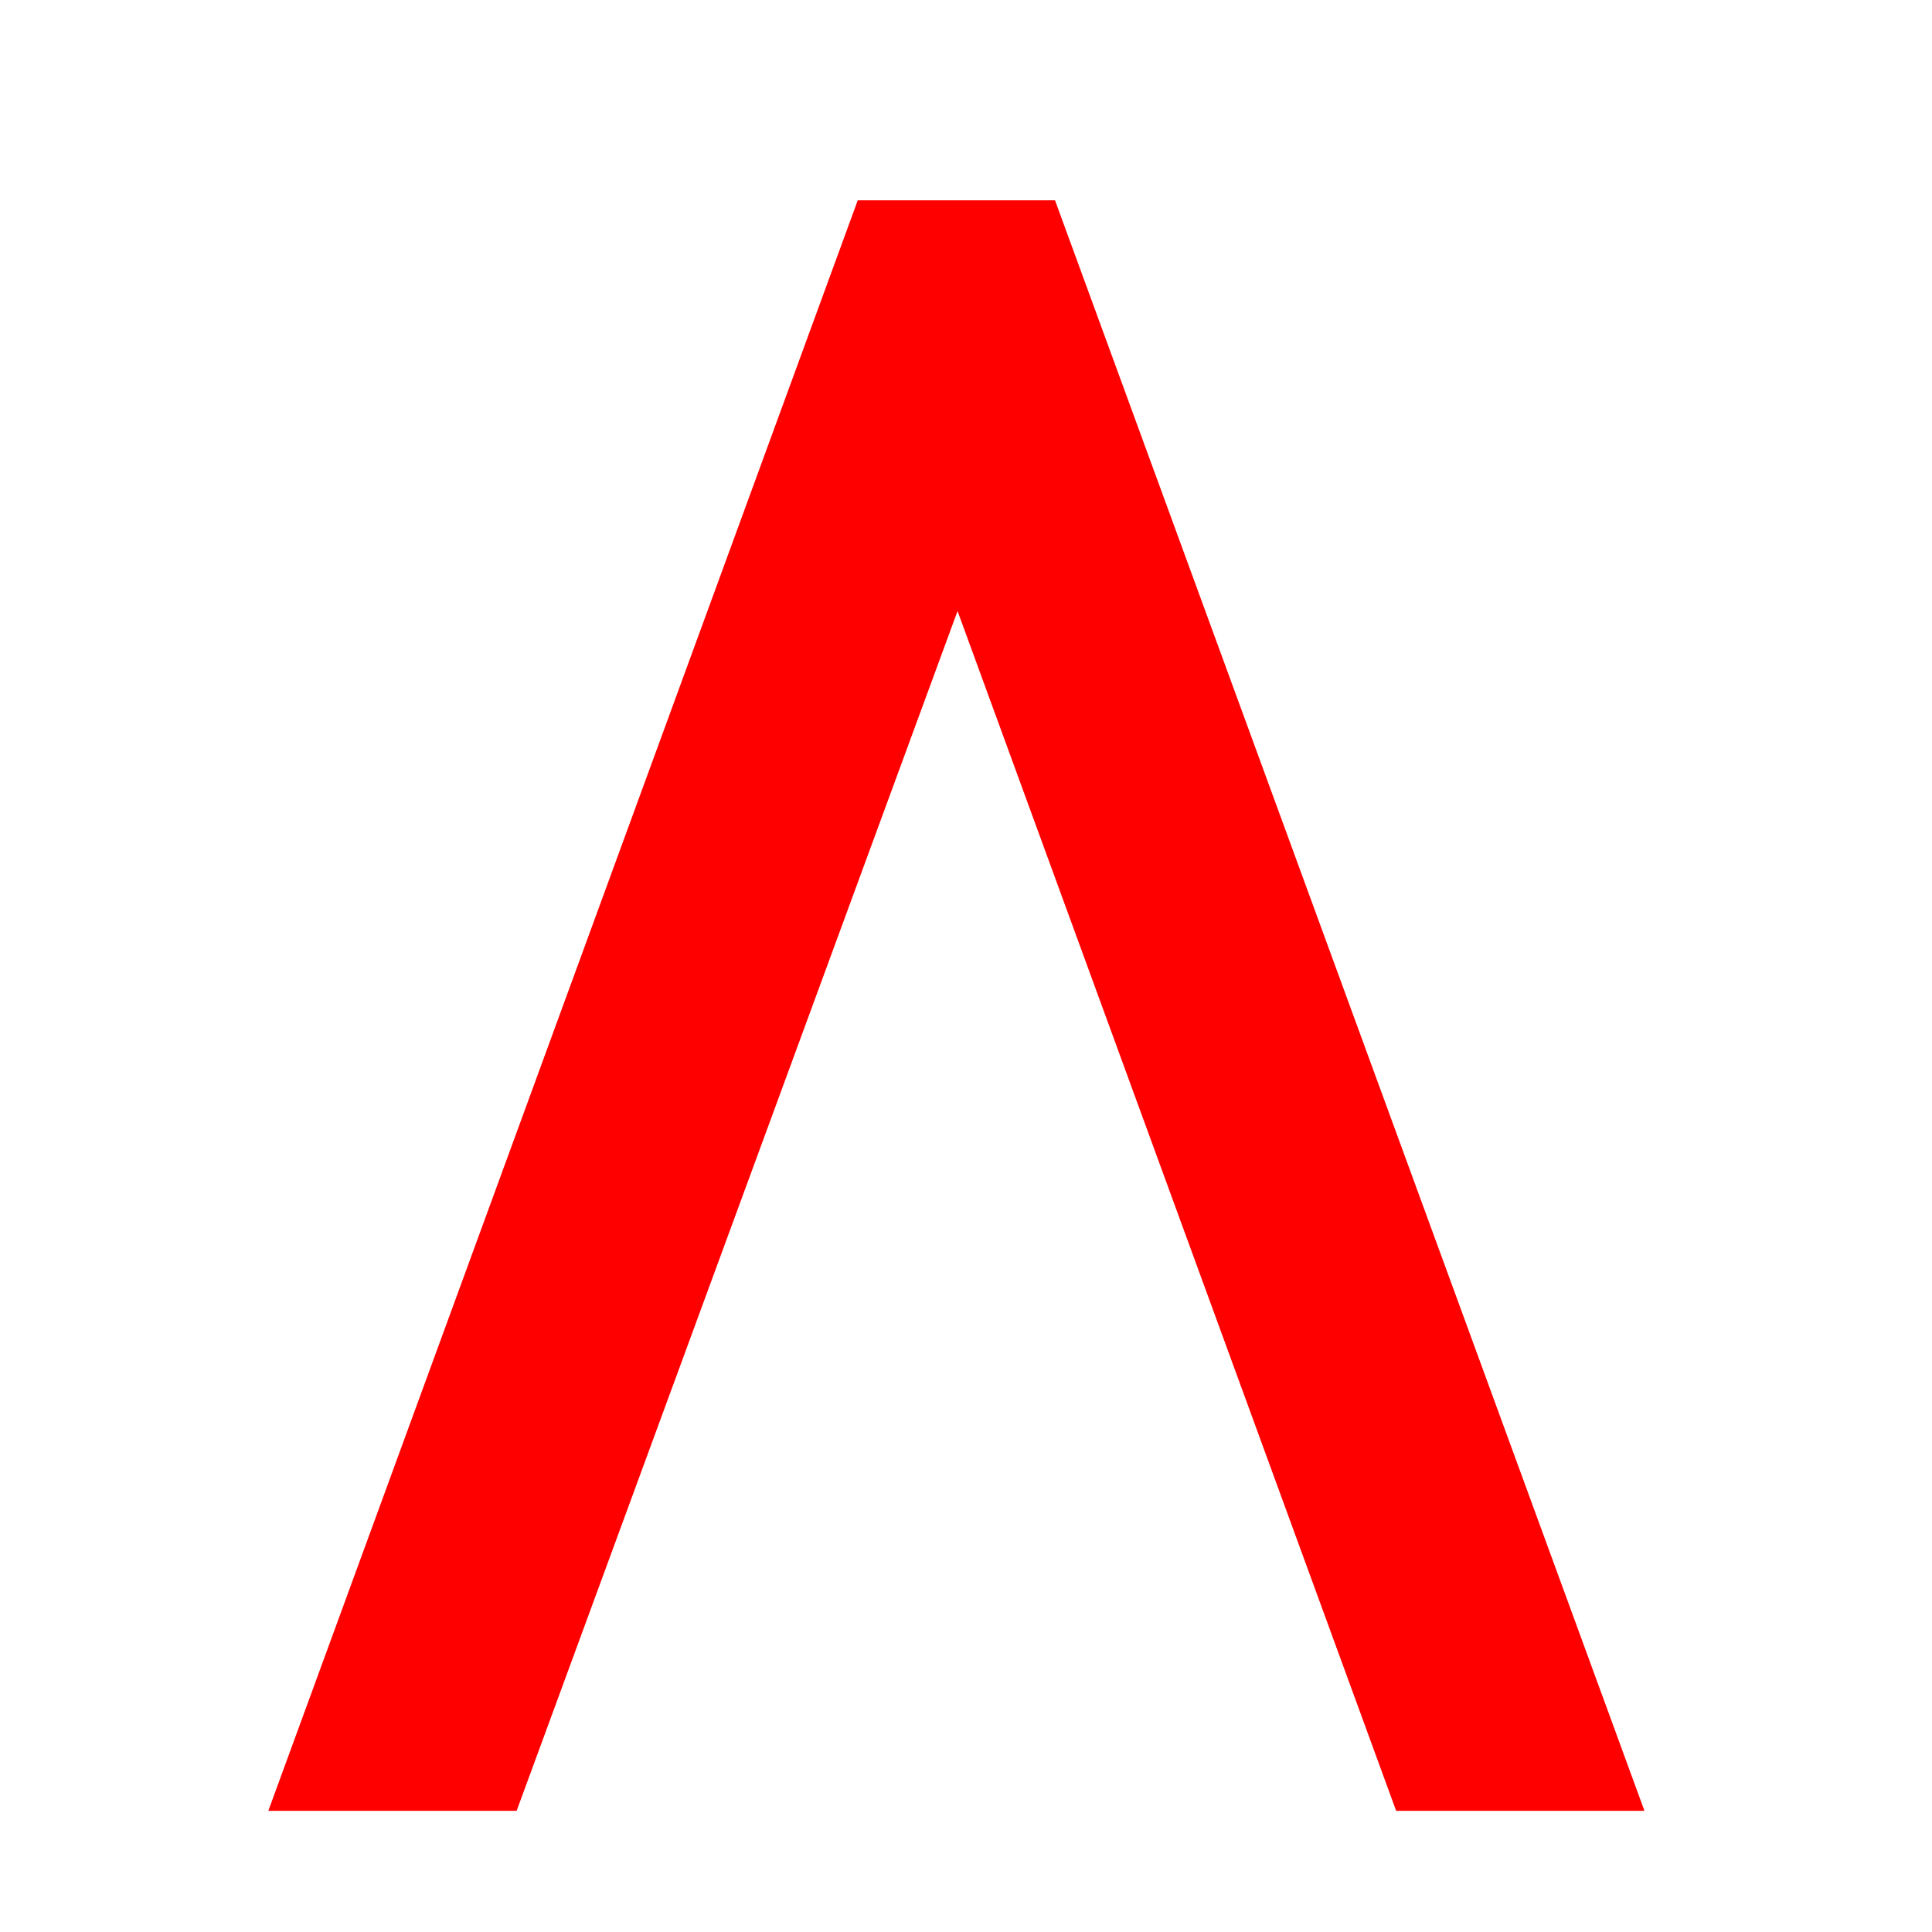 <?xml version="1.0" encoding="UTF-8" standalone="no"?>
<!-- Created with Inkscape (http://www.inkscape.org/) -->

<svg
   xmlns:dc="http://purl.org/dc/elements/1.1/"
   xmlns:cc="http://creativecommons.org/ns#"
   xmlns:rdf="http://www.w3.org/1999/02/22-rdf-syntax-ns#"
   xmlns:svg="http://www.w3.org/2000/svg"
   xmlns="http://www.w3.org/2000/svg"
   xmlns:sodipodi="http://sodipodi.sourceforge.net/DTD/sodipodi-0.dtd"
   xmlns:inkscape="http://www.inkscape.org/namespaces/inkscape"
   version="1.1"
   id="svg815"
   width="10.24"
   height="10.24"
   viewBox="0 0 10.24 10.24"
   sodipodi:docname="favicon.svg"
   inkscape:version="0.92.2 (5c3e80d, 2017-08-06)">
  <defs
     id="defs819" />
  <sodipodi:namedview
     pagecolor="#ffffff"
     bordercolor="#666666"
     borderopacity="1"
     objecttolerance="10"
     gridtolerance="10"
     guidetolerance="10"
     inkscape:pageopacity="0"
     inkscape:pageshadow="2"
     inkscape:window-width="2457"
     inkscape:window-height="1411"
     id="namedview817"
     showgrid="false"
     inkscape:zoom="21.320237"
     inkscape:cx="-26.927936"
     inkscape:cy="-3.1265885"
     inkscape:window-x="2014"
     inkscape:window-y="-9"
     inkscape:window-maximized="1"
     inkscape:current-layer="svg815" />
  <polygon
     transform="matrix(0.123,0,0,0.123,-14.9,-31.435)"
     class="st0"
     points="132.7,333.6 158.1,264.2 166.6,264.2 192,333.6 181.3,333.6 162.4,281.9 143.4,333.6 "
     id="polygon16"
     style="fill:#ff0000;fill-opacity:1" />
</svg>
